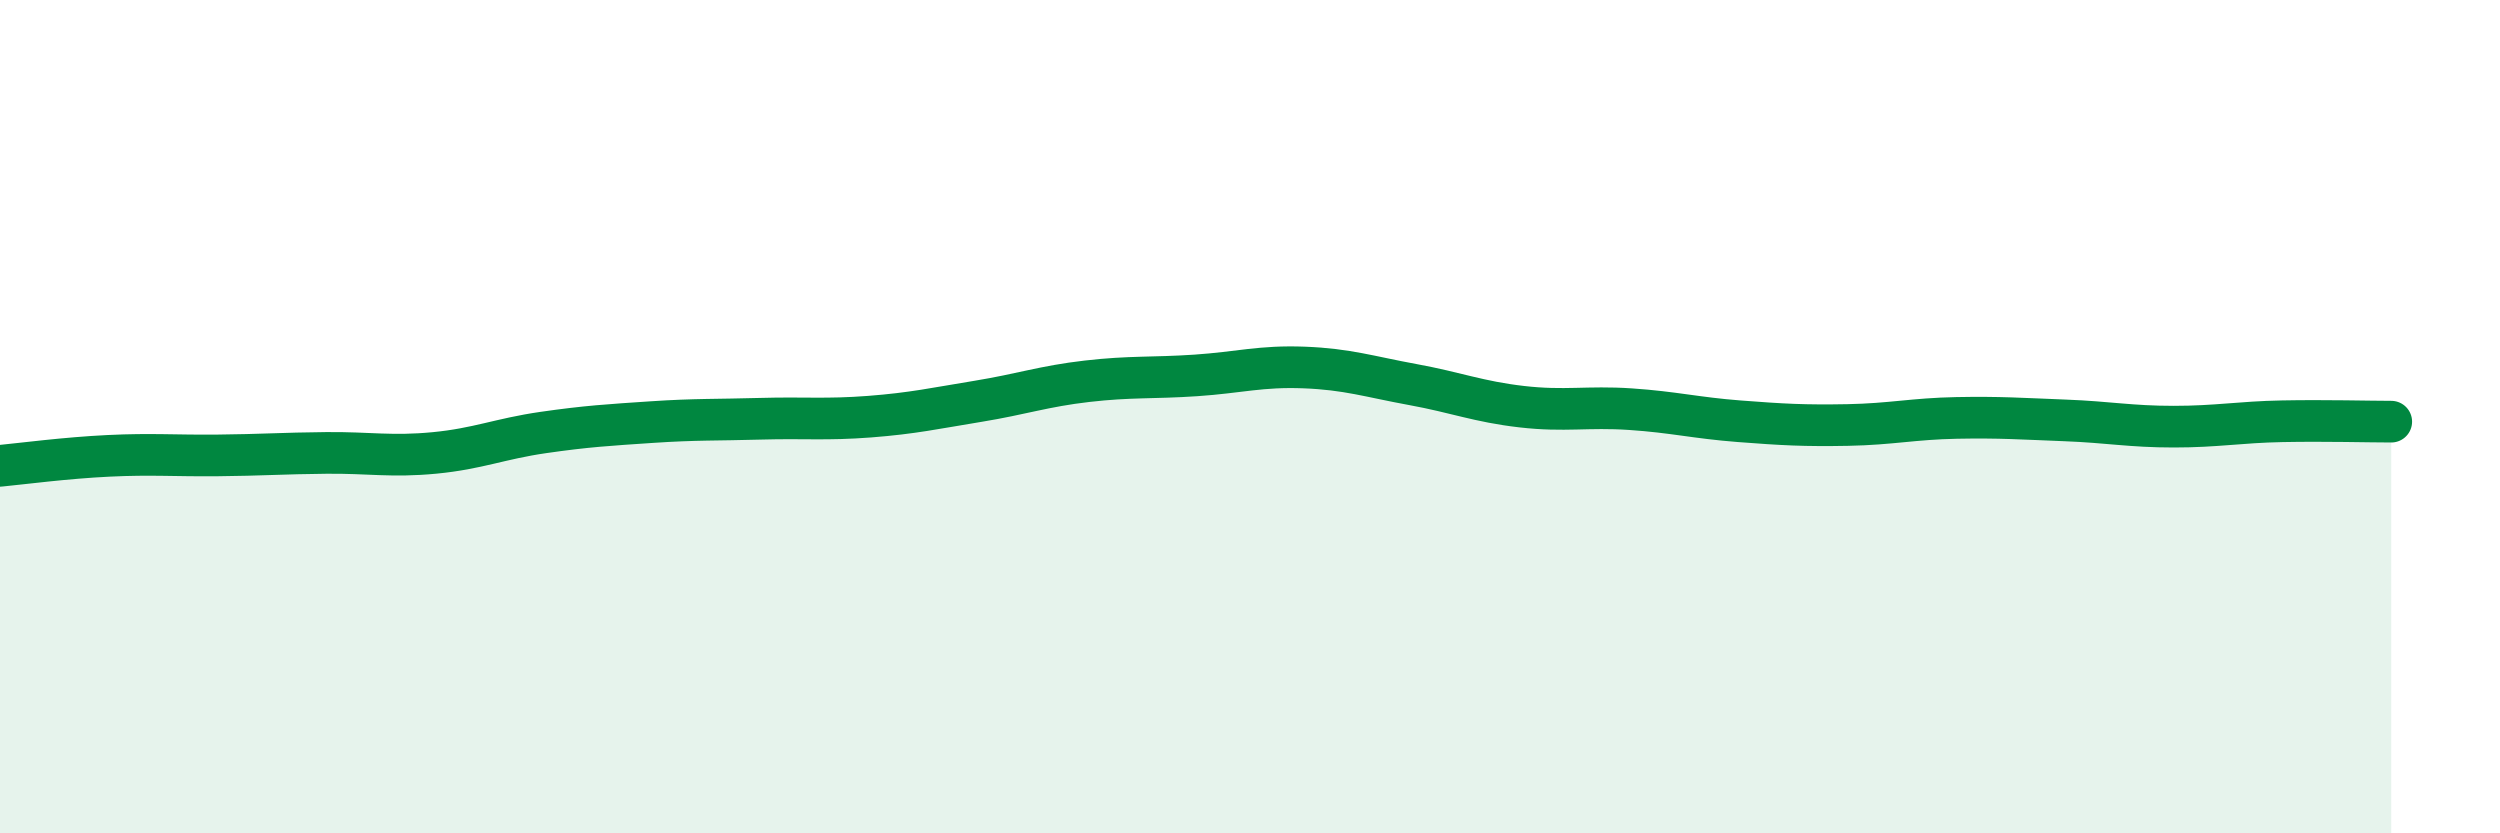 
    <svg width="60" height="20" viewBox="0 0 60 20" xmlns="http://www.w3.org/2000/svg">
      <path
        d="M 0,11.18 C 0.52,11.13 1.57,10.99 2.61,10.94 C 3.65,10.89 4.18,10.94 5.22,10.93 C 6.26,10.92 6.79,10.88 7.83,10.87 C 8.87,10.86 9.39,10.97 10.43,10.87 C 11.47,10.77 12,10.53 13.04,10.38 C 14.08,10.23 14.61,10.2 15.65,10.13 C 16.69,10.06 17.22,10.08 18.26,10.05 C 19.3,10.02 19.83,10.08 20.87,10 C 21.91,9.92 22.44,9.8 23.48,9.63 C 24.52,9.46 25.05,9.27 26.09,9.15 C 27.13,9.03 27.66,9.08 28.7,9.01 C 29.74,8.94 30.26,8.78 31.3,8.82 C 32.34,8.86 32.87,9.04 33.91,9.23 C 34.95,9.42 35.48,9.64 36.52,9.76 C 37.56,9.88 38.09,9.75 39.13,9.82 C 40.17,9.89 40.7,10.03 41.74,10.11 C 42.78,10.19 43.31,10.22 44.35,10.2 C 45.39,10.18 45.92,10.05 46.96,10.03 C 48,10.01 48.53,10.05 49.57,10.09 C 50.61,10.13 51.13,10.24 52.17,10.24 C 53.21,10.24 53.74,10.13 54.78,10.11 C 55.82,10.09 56.87,10.12 57.39,10.12L57.39 20L0 20Z"
        fill="#008740"
        opacity="0.1"
        stroke-linecap="round"
        stroke-linejoin="round"
      />
      <path
        d="M 0,11.18 C 0.52,11.13 1.57,10.99 2.61,10.94 C 3.65,10.89 4.18,10.94 5.22,10.93 C 6.26,10.92 6.79,10.88 7.83,10.87 C 8.87,10.86 9.39,10.97 10.43,10.87 C 11.47,10.77 12,10.53 13.04,10.38 C 14.08,10.23 14.61,10.2 15.65,10.13 C 16.69,10.06 17.22,10.08 18.26,10.05 C 19.3,10.02 19.83,10.08 20.87,10 C 21.91,9.92 22.44,9.8 23.48,9.63 C 24.52,9.46 25.05,9.27 26.09,9.15 C 27.13,9.03 27.66,9.08 28.7,9.01 C 29.74,8.94 30.26,8.78 31.3,8.82 C 32.34,8.86 32.87,9.04 33.91,9.23 C 34.95,9.42 35.48,9.64 36.52,9.76 C 37.56,9.88 38.09,9.75 39.13,9.82 C 40.17,9.89 40.7,10.03 41.74,10.11 C 42.78,10.19 43.31,10.22 44.35,10.2 C 45.39,10.18 45.92,10.05 46.96,10.03 C 48,10.01 48.53,10.05 49.57,10.09 C 50.61,10.13 51.13,10.24 52.17,10.24 C 53.21,10.24 53.74,10.13 54.78,10.11 C 55.82,10.09 56.87,10.12 57.39,10.12"
        stroke="#008740"
        stroke-width="1"
        fill="none"
        stroke-linecap="round"
        stroke-linejoin="round"
      />
    </svg>
  